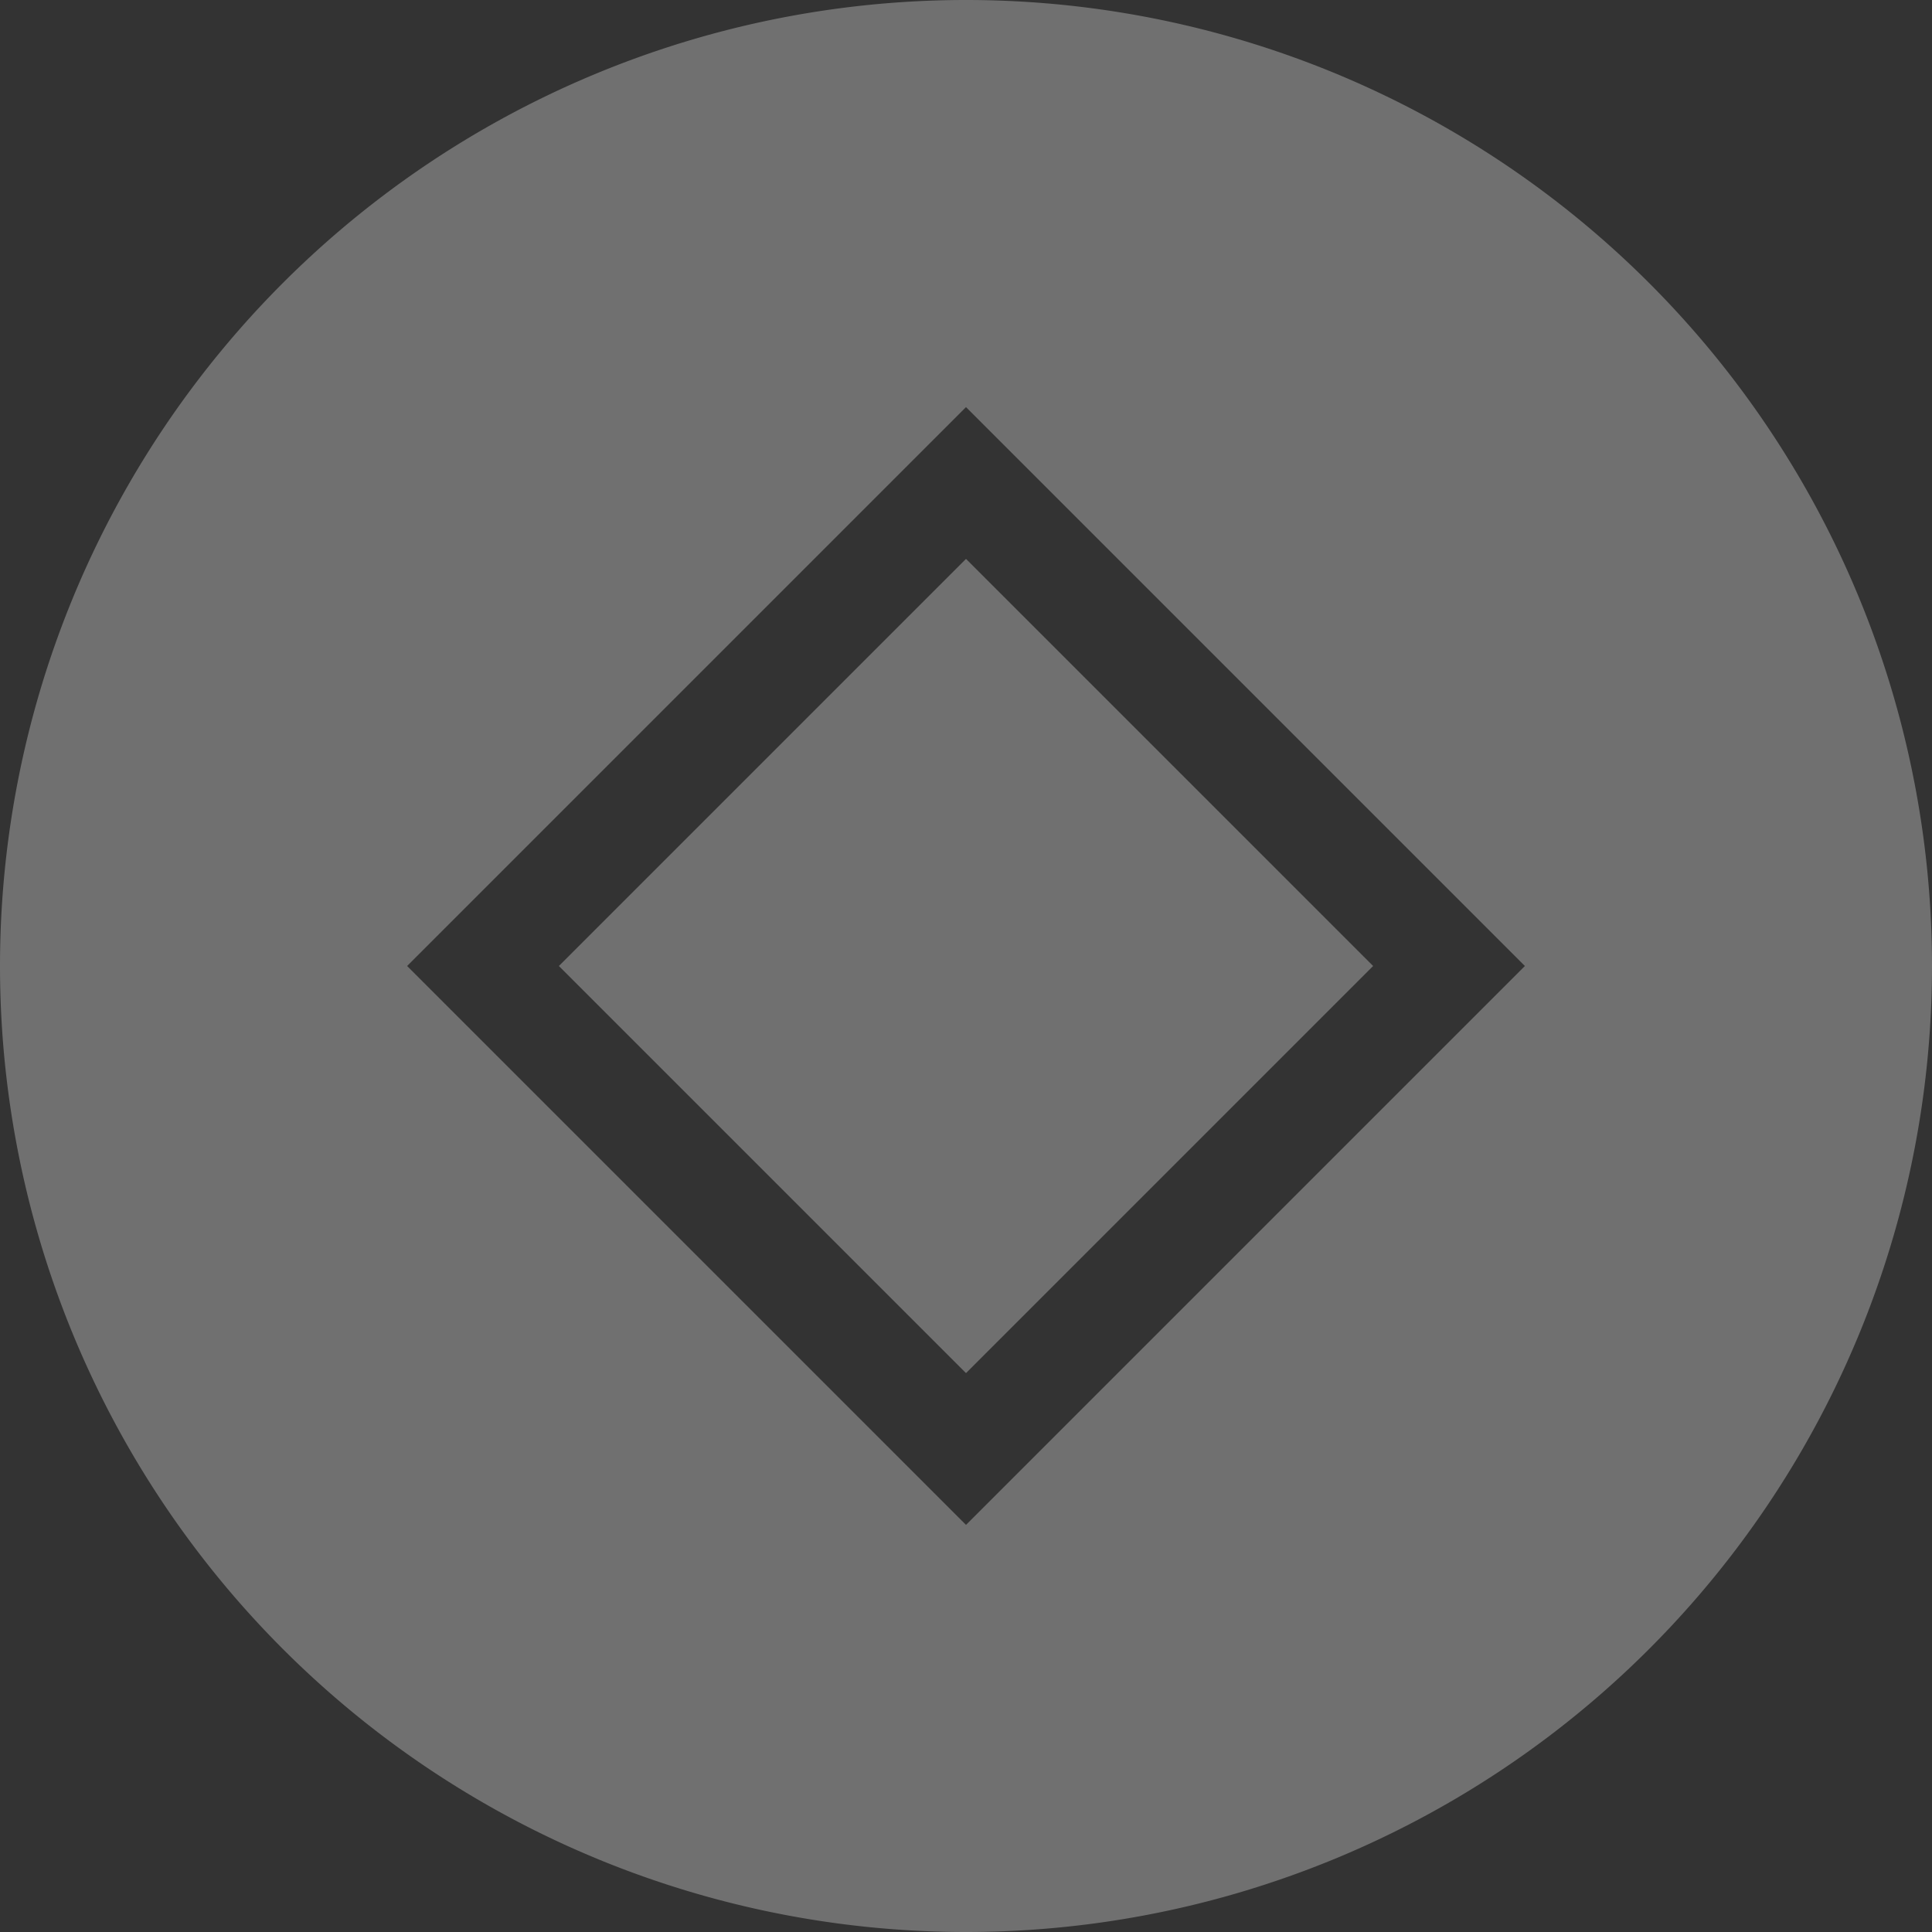 <?xml version="1.0" encoding="UTF-8" standalone="no"?>
<svg
   id="svg3"
   version="1.1"
   viewBox="0 0 36 36"
   xmlns="http://www.w3.org/2000/svg"
   xmlns:svg="http://www.w3.org/2000/svg">
  <rect x="0" y="0" width="36" height="36" fill="#333333" stroke="none"/>
  <path
     id="path1057"
     d="M 18,0 A 18,18 0 0 0 0,18 18,18 0 0 0 18,36 18,18 0 0 0 36,18 18,18 0 0 0 18,0 Z M 18,7.586 28.414,18 18,28.414 7.586,18 Z m 0,2.828 -7.586,7.586 7.586,7.586 7.586,-7.586 z"
     fill="#ffffff"
     opacity="0.3"
     stroke-width="1.591" />
</svg>
